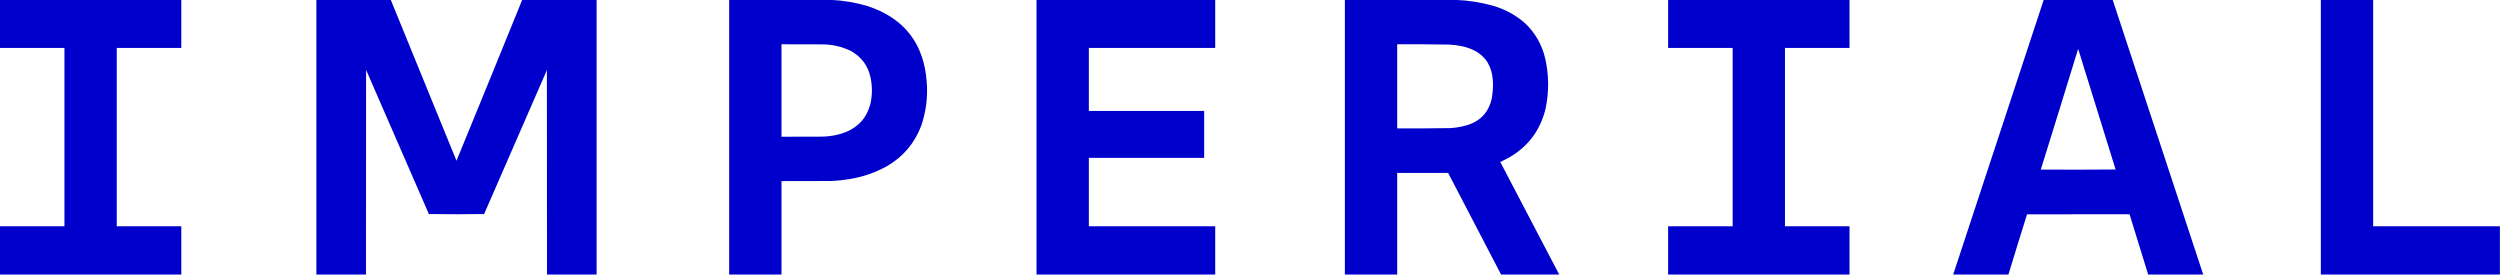<?xml version="1.0" encoding="UTF-8"?>
<!DOCTYPE svg PUBLIC "-//W3C//DTD SVG 1.1//EN" "http://www.w3.org/Graphics/SVG/1.1/DTD/svg11.dtd">
<svg xmlns="http://www.w3.org/2000/svg" version="1.1" width="12900px" height="1417px" style="shape-rendering:geometricPrecision; text-rendering:geometricPrecision; image-rendering:optimizeQuality; fill-rule:evenodd; clip-rule:evenodd" xmlns:xlink="http://www.w3.org/1999/xlink">
<g><path style="opacity:0.998" fill="#0000cd" d="M -0.5,-0.5 C 311.5,-0.5 623.5,-0.5 935.5,-0.5C 935.5,82.167 935.5,164.833 935.5,247.5C 824.5,247.5 713.5,247.5 602.5,247.5C 602.5,554.167 602.5,860.833 602.5,1167.5C 713.5,1167.5 824.5,1167.5 935.5,1167.5C 935.5,1250.5 935.5,1333.5 935.5,1416.5C 623.5,1416.5 311.5,1416.5 -0.5,1416.5C -0.5,1333.5 -0.5,1250.5 -0.5,1167.5C 110.5,1167.5 221.5,1167.5 332.5,1167.5C 332.5,860.833 332.5,554.167 332.5,247.5C 221.5,247.5 110.5,247.5 -0.5,247.5C -0.5,164.833 -0.5,82.167 -0.5,-0.5 Z"/></g>
<g><path style="opacity:0.997" fill="#0000cd" d="M 1632.5,-0.5 C 1760.5,-0.5 1888.5,-0.5 2016.5,-0.5C 2129.11,276.313 2242.11,552.98 2355.5,829.5C 2469.05,553.07 2582.05,276.403 2694.5,-0.5C 2822.5,-0.5 2950.5,-0.5 3078.5,-0.5C 3078.5,471.833 3078.5,944.167 3078.5,1416.5C 2993.17,1416.5 2907.83,1416.5 2822.5,1416.5C 2822.67,1064.83 2822.5,713.167 2822,361.5C 2713.81,609.084 2605.81,856.751 2498,1104.5C 2450.57,1105.17 2403.07,1105.5 2355.5,1105.5C 2307.93,1105.5 2260.43,1105.17 2213,1104.5C 2105,856.5 1997,608.5 1889,360.5C 1888.5,712.5 1888.33,1064.5 1888.5,1416.5C 1803.17,1416.5 1717.83,1416.5 1632.5,1416.5C 1632.5,944.167 1632.5,471.833 1632.5,-0.5 Z"/></g>
<g><path style="opacity:0.998" fill="#0000cd" d="M 3762.5,-0.5 C 3938.17,-0.5 4113.83,-0.5 4289.5,-0.5C 4352.63,2.522 4414.63,13.022 4475.5,31C 4665.74,93.222 4767.91,224.389 4782,424.5C 4787.91,501.874 4778.25,577.208 4753,650.5C 4718.59,739.905 4660.09,808.738 4577.5,857C 4518.68,889.718 4456.02,911.718 4389.5,923C 4356.06,928.716 4322.39,932.383 4288.5,934C 4203.17,934.5 4117.83,934.667 4032.5,934.5C 4032.5,1095.17 4032.5,1255.83 4032.5,1416.5C 3942.5,1416.5 3852.5,1416.5 3762.5,1416.5C 3762.5,944.167 3762.5,471.833 3762.5,-0.5 Z M 4032.5,228.5 C 4103.17,228.333 4173.83,228.5 4244.5,229C 4295.78,229.387 4344.45,240.721 4390.5,263C 4444.81,293.069 4478.65,338.569 4492,399.5C 4501.32,443.976 4501.32,488.31 4492,532.5C 4474.58,604.248 4431.75,654.081 4363.5,682C 4324.87,696.725 4284.87,704.392 4243.5,705C 4173.17,705.5 4102.83,705.667 4032.5,705.5C 4032.5,546.5 4032.5,387.5 4032.5,228.5 Z"/></g>
<g><path style="opacity:0.997" fill="#0000cd" d="M 5348.5,-0.5 C 5655.83,-0.5 5963.17,-0.5 6270.5,-0.5C 6270.5,82.167 6270.5,164.833 6270.5,247.5C 6053.17,247.5 5835.83,247.5 5618.5,247.5C 5618.5,355.833 5618.5,464.167 5618.5,572.5C 5816.83,572.5 6015.17,572.5 6213.5,572.5C 6213.5,653.167 6213.5,733.833 6213.5,814.5C 6015.17,814.5 5816.83,814.5 5618.5,814.5C 5618.5,932.167 5618.5,1049.83 5618.5,1167.5C 5835.83,1167.5 6053.17,1167.5 6270.5,1167.5C 6270.5,1250.5 6270.5,1333.5 6270.5,1416.5C 5963.17,1416.5 5655.83,1416.5 5348.5,1416.5C 5348.5,944.167 5348.5,471.833 5348.5,-0.5 Z"/></g>
<g><path style="opacity:0.997" fill="#0000cd" d="M 6939.5,-0.5 C 7130.5,-0.5 7321.5,-0.5 7512.5,-0.5C 7576.51,2.003 7639.51,11.836 7701.5,29C 7764.63,46.885 7820.63,77.219 7869.5,120C 7921.64,169.744 7956.14,229.91 7973,300.5C 7992.82,387.365 7993.49,474.365 7975,561.5C 7947.85,672.405 7885.01,756.238 7786.5,813C 7771.62,820.937 7756.62,828.604 7741.5,836C 7843.24,1029.32 7944.57,1222.82 8045.5,1416.5C 7945.5,1416.5 7845.5,1416.5 7745.5,1416.5C 7654.56,1241.87 7563.56,1067.2 7472.5,892.5C 7384.93,892.489 7297.27,892.489 7209.5,892.5C 7209.5,1067.17 7209.5,1241.83 7209.5,1416.5C 7119.5,1416.5 7029.5,1416.5 6939.5,1416.5C 6939.5,944.167 6939.5,471.833 6939.5,-0.5 Z M 7209.5,228.5 C 7298.18,228.063 7386.84,228.563 7475.5,230C 7652.58,238.745 7726.75,330.579 7698,505.5C 7682.54,578.961 7638.71,626.128 7566.5,647C 7539.65,654.475 7512.32,659.141 7484.5,661C 7392.85,662.456 7301.18,662.956 7209.5,662.5C 7209.5,517.833 7209.5,373.167 7209.5,228.5 Z"/></g>
<g><path style="opacity:0.998" fill="#0000cd" d="M 8607.5,-0.5 C 8919.5,-0.5 9231.5,-0.5 9543.5,-0.5C 9543.5,82.167 9543.5,164.833 9543.5,247.5C 9432.5,247.5 9321.5,247.5 9210.5,247.5C 9210.5,554.167 9210.5,860.833 9210.5,1167.5C 9321.5,1167.5 9432.5,1167.5 9543.5,1167.5C 9543.5,1250.5 9543.5,1333.5 9543.5,1416.5C 9231.5,1416.5 8919.5,1416.5 8607.5,1416.5C 8607.5,1333.5 8607.5,1250.5 8607.5,1167.5C 8718.5,1167.5 8829.5,1167.5 8940.5,1167.5C 8940.5,860.833 8940.5,554.167 8940.5,247.5C 8829.5,247.5 8718.5,247.5 8607.5,247.5C 8607.5,164.833 8607.5,82.167 8607.5,-0.5 Z"/></g>
<g><path style="opacity:0.997" fill="#0000cd" d="M 10545.5,-0.5 C 10664.2,-0.5 10782.8,-0.5 10901.5,-0.5C 11057.4,471.772 11213,944.105 11368.5,1416.5C 11273.8,1416.5 11179.2,1416.5 11084.5,1416.5C 11052.1,1312.97 11020.1,1209.3 10988.5,1105.5C 10812.2,1105.33 10635.8,1105.5 10459.5,1106C 10427,1209.34 10395,1312.84 10363.5,1416.5C 10268.5,1416.5 10173.5,1416.5 10078.5,1416.5C 10234.4,944.228 10390,471.895 10545.5,-0.5 Z M 10722.5,254.5 C 10723.5,254.47 10724.2,254.97 10724.5,256C 10788.4,462.196 10852.4,668.362 10916.5,874.5C 10787.8,875.667 10659.2,875.833 10530.5,875C 10595,668.321 10659,461.488 10722.5,254.5 Z"/></g>
<g><path style="opacity:0.997" fill="#0000cd" d="M 11975.5,-0.5 C 12065.5,-0.5 12155.5,-0.5 12245.5,-0.5C 12245.5,388.833 12245.5,778.167 12245.5,1167.5C 12463.5,1167.5 12681.5,1167.5 12899.5,1167.5C 12899.5,1250.5 12899.5,1333.5 12899.5,1416.5C 12591.5,1416.5 12283.5,1416.5 11975.5,1416.5C 11975.5,944.167 11975.5,471.833 11975.5,-0.5 Z"/></g>
</svg>
